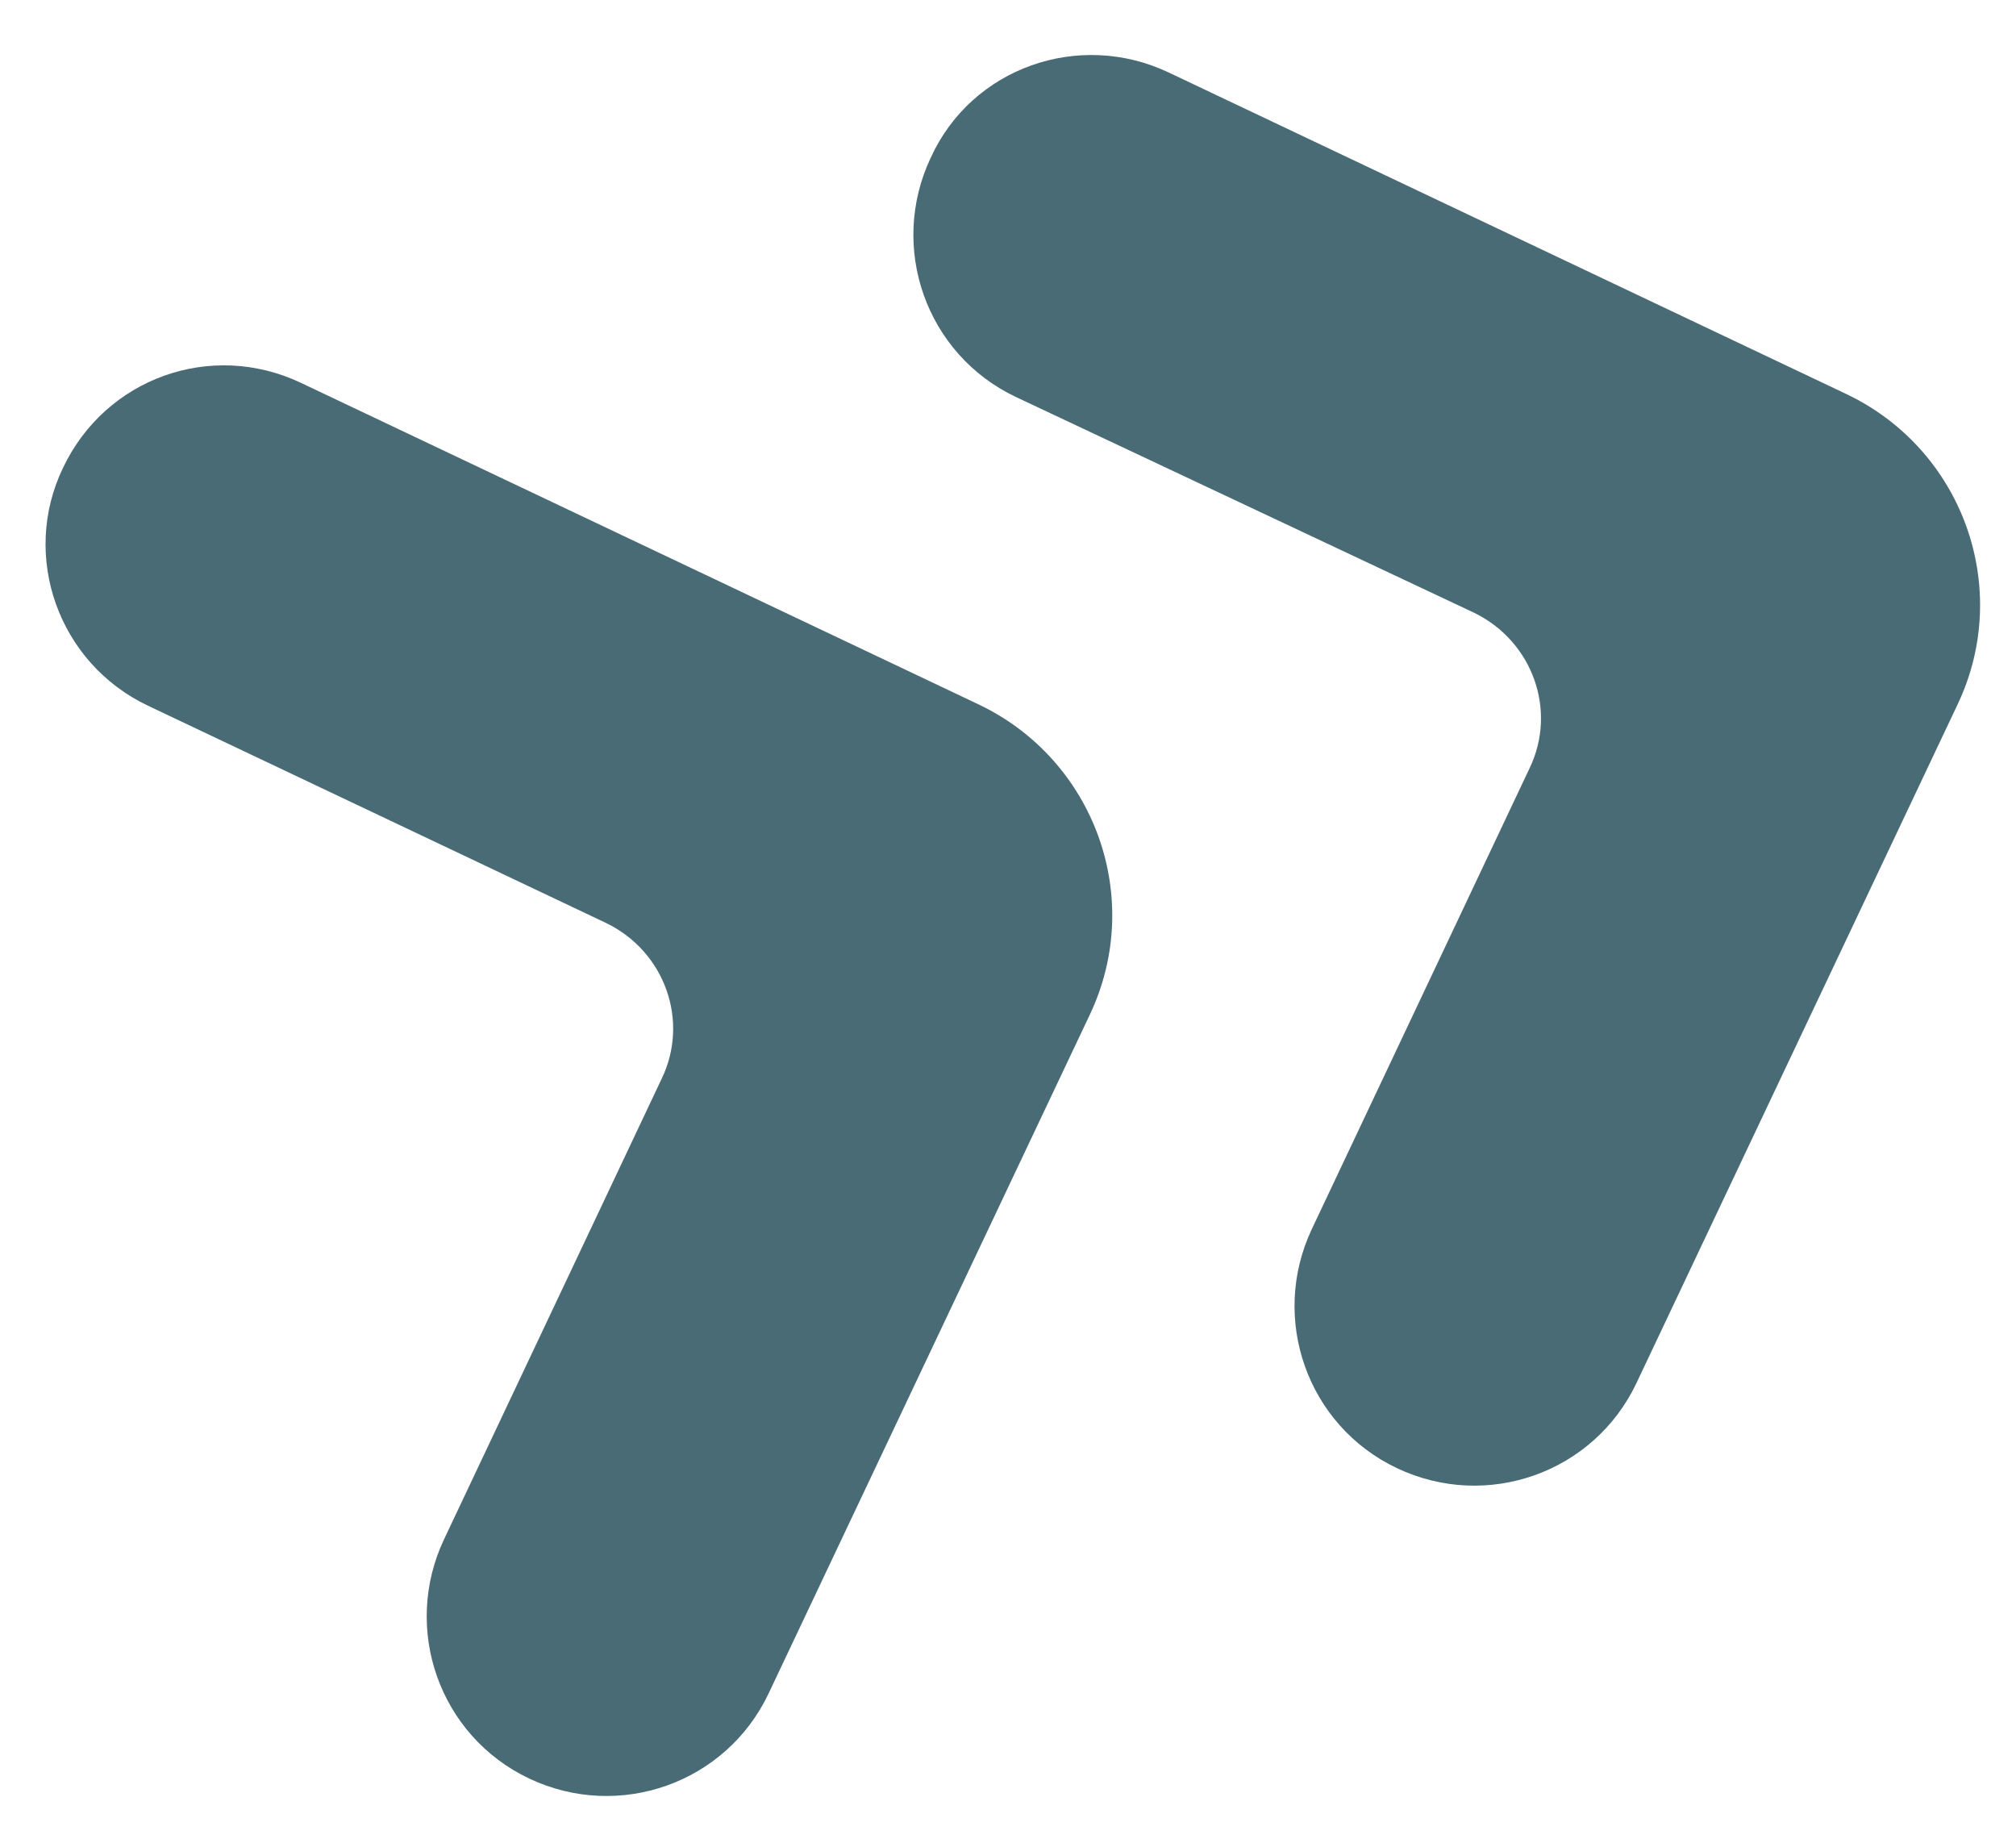 <svg xmlns="http://www.w3.org/2000/svg" xmlns:xlink="http://www.w3.org/1999/xlink" x="0px" y="0px" viewBox="0 0 128 117" style="enable-background:new 0 0 128 117;" xml:space="preserve"><style type="text/css">	.st0{fill:#496B75;}</style><g id="guide"></g><g id="fast_forward">	<g>		<path class="st0" d="M19.1,24.3l43,20.4c7.4,3.5,10.6,12.3,7.1,19.7l-20.4,43.1c-2.7,5.7-9.5,8.1-15.2,5.4l0,0   c-5.7-2.7-8.1-9.5-5.4-15.2l13.8-29.2c1.8-3.7,0.2-8.1-3.5-9.9L9.4,44.8C3.7,42.1,1.3,35.3,4,29.7l0,0C6.7,24,13.4,21.6,19.1,24.3   z"></path>		<g>			<path class="st0" d="M74.2,4.6l43,20.4c7.4,3.5,10.6,12.3,7.1,19.7l-20.4,43.1c-2.7,5.7-9.5,8.1-15.2,5.4l0,0    c-5.7-2.7-8.1-9.5-5.4-15.2l13.8-29.2c1.8-3.7,0.2-8.1-3.5-9.9L64.5,25.2c-5.7-2.7-8.1-9.5-5.4-15.2l0,0    C61.7,4.3,68.5,1.9,74.2,4.6z"></path>		</g>	</g></g></svg>